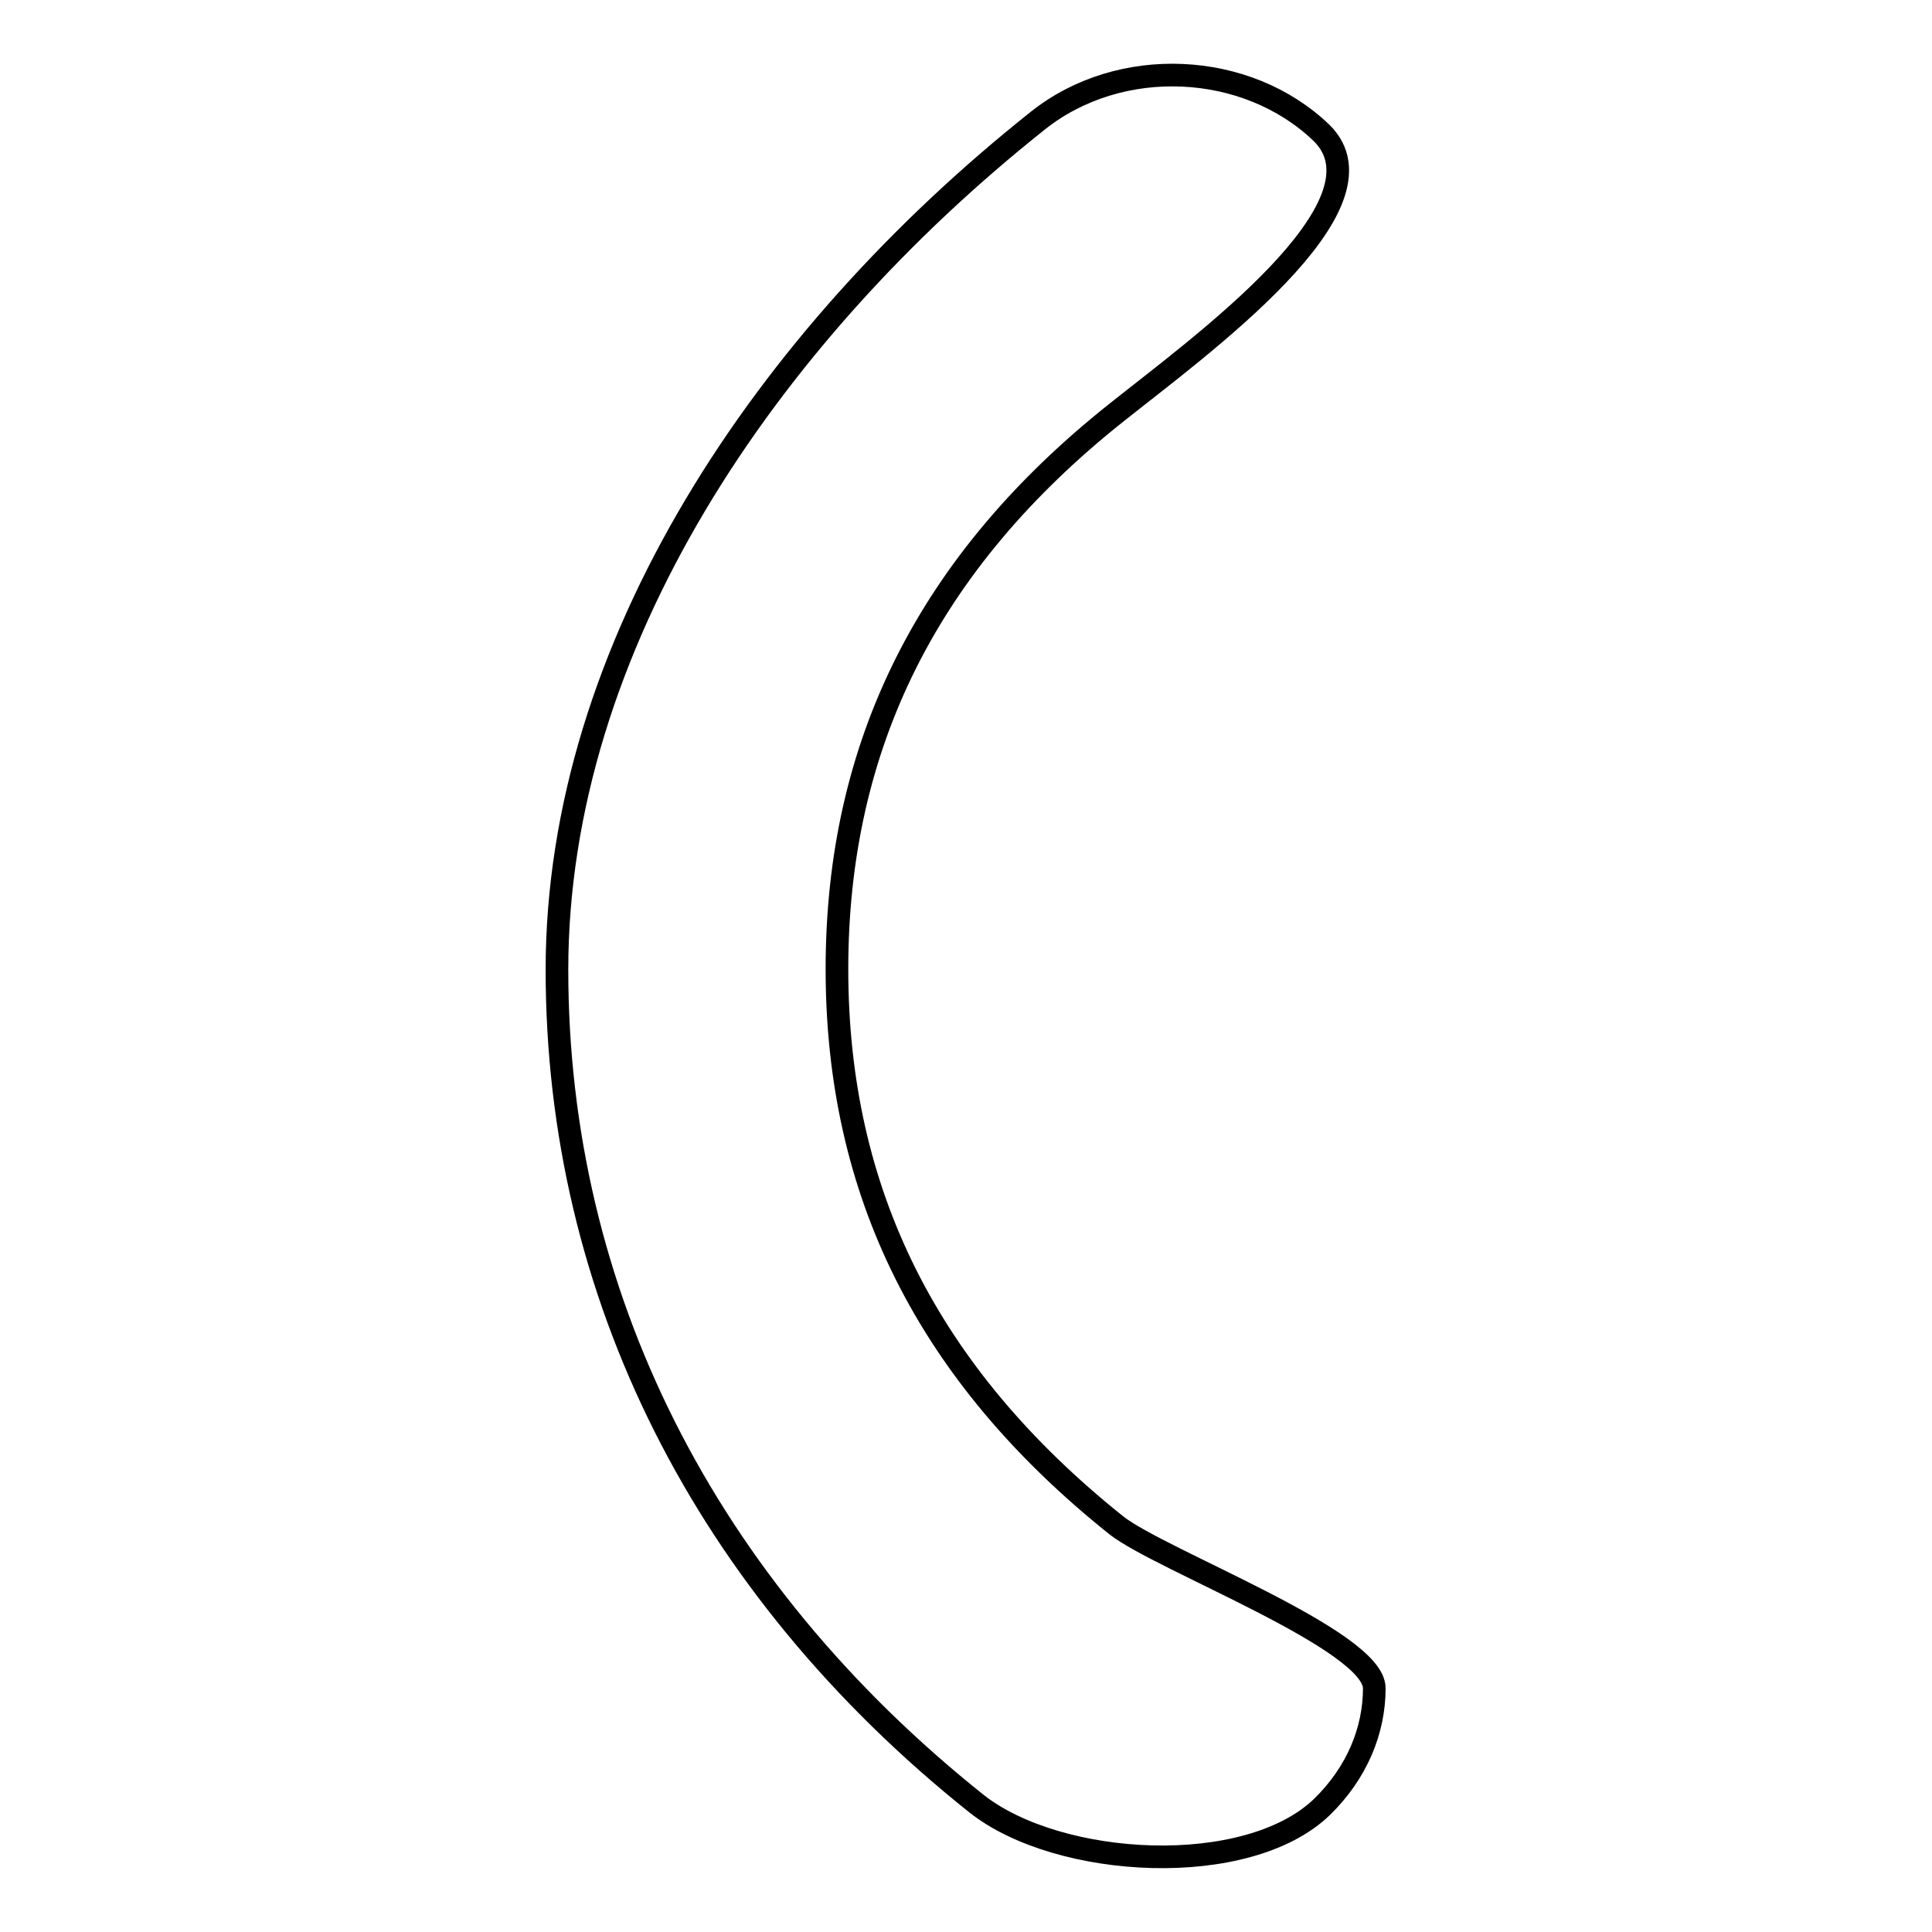 <?xml version="1.0" encoding="utf-8"?>
<!-- Svg Vector Icons : http://www.onlinewebfonts.com/icon -->
<!DOCTYPE svg PUBLIC "-//W3C//DTD SVG 1.1//EN" "http://www.w3.org/Graphics/SVG/1.1/DTD/svg11.dtd">
<svg version="1.1" xmlns="http://www.w3.org/2000/svg" xmlns:xlink="http://www.w3.org/1999/xlink" x="0px" y="0px" viewBox="0 0 256 256" enable-background="new 0 0 256 256" xml:space="preserve">
<g><g><path stroke-width="3" fill-opacity="0" stroke="#000000"  d="M137.5,16c10.9-8.7,27.7-7.9,37.6,1.6c9.8,9.6-16.3,28.4-27.2,37.1c-24.9,19.8-37,44-37,73.7c0,29.6,12,53.7,37,73.7c5.8,4.6,34.2,15.2,34.2,21.6c0,5.6-2.3,11.2-6.9,15.7c-9.9,9.6-34.9,8.2-45.8-0.4c-36.1-28.8-55.6-67.7-55.6-110.5C73.8,85.7,101.4,44.7,137.5,16L137.5,16z"/></g></g>
</svg>